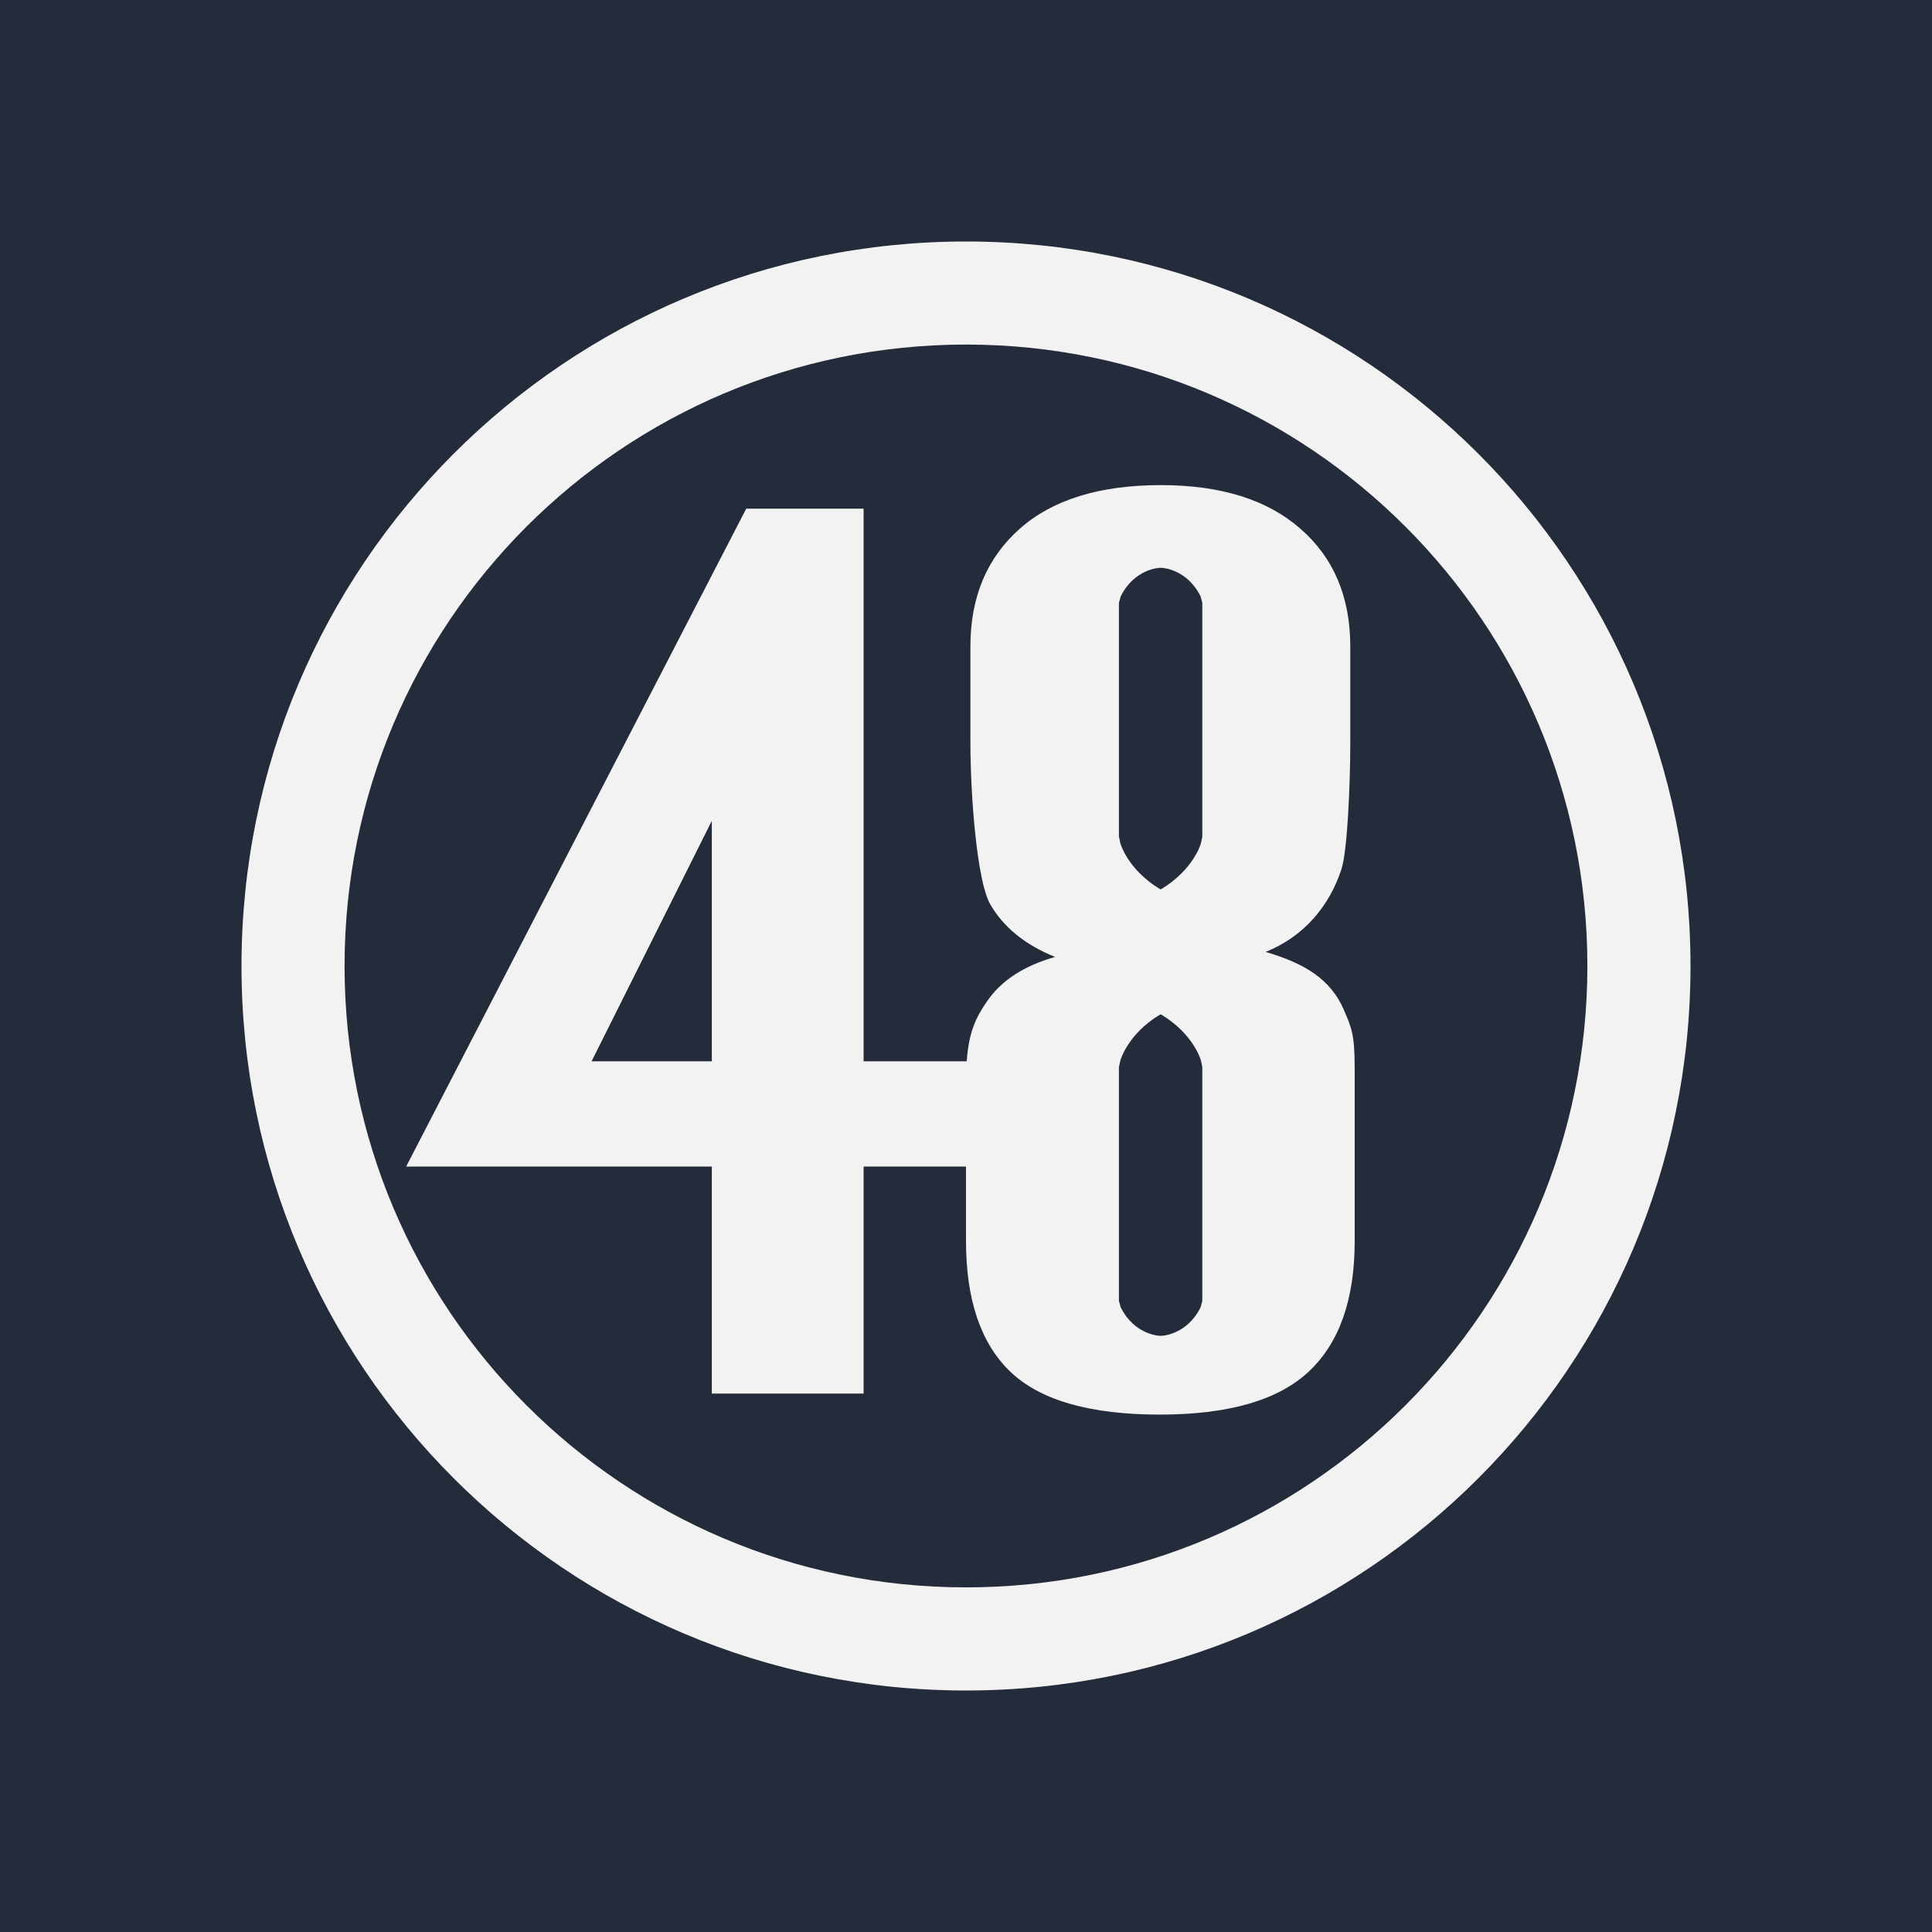 <svg xmlns="http://www.w3.org/2000/svg" viewBox="0 0 32 32"><g fill="none" fill-rule="evenodd"><path fill="#242c3b" d="M0 0h32v32H0z"/><path fill="#f2f2f2" d="M16 26.292c5.684 0 10.292-4.608 10.292-10.292 0-5.685-4.608-10.293-10.292-10.293-5.685 0-10.293 4.608-10.293 10.293 0 5.684 4.608 10.292 10.293 10.292zM16 28c6.627 0 12-5.373 12-12 0-6.628-5.373-12-12-12C9.372 4 4 9.372 4 16c0 6.627 5.372 12 12 12zm3.914-14.145-.022.11s-.116.436-.662.764h-.012c-.546-.328-.662-.764-.662-.764l-.023-.11V9.984l.028-.103c.228-.463.646-.476.646-.476h.034s.418.013.646.476l.027.103zm0 7.693-.027.102c-.228.463-.646.475-.646.475h-.034s-.418-.012-.646-.475l-.028-.102v-3.873l.023-.108s.116-.438.662-.765h.012c.546.327.662.765.662.765l.022.108zM9.798 17.579l1.992-3.984v3.984zm12.459-.857c-.22-.504-.65-.767-1.294-.955.643-.258 1.063-.772 1.257-1.376.097-.302.145-1.39.145-2.108v-1.574c0-.82-.274-1.47-.825-1.951-.55-.482-1.32-.723-2.312-.723-1.014 0-1.795.241-2.338.723-.544.481-.817 1.132-.817 1.95v1.575c0 .92.11 2.313.328 2.694.219.38.577.672 1.075.873-.51.144-.884.385-1.12.724-.195.278-.31.523-.344 1.005h-1.708V8.425H12.36L6.727 19.322h5.063v3.76h2.514v-3.76H16v1.233c0 .98.248 1.705.743 2.173.496.468 1.317.702 2.467.702 1.137 0 1.96-.237 2.468-.713.507-.476.76-1.196.76-2.162V17.69c0-.577-.06-.68-.181-.968z"/></g></svg>